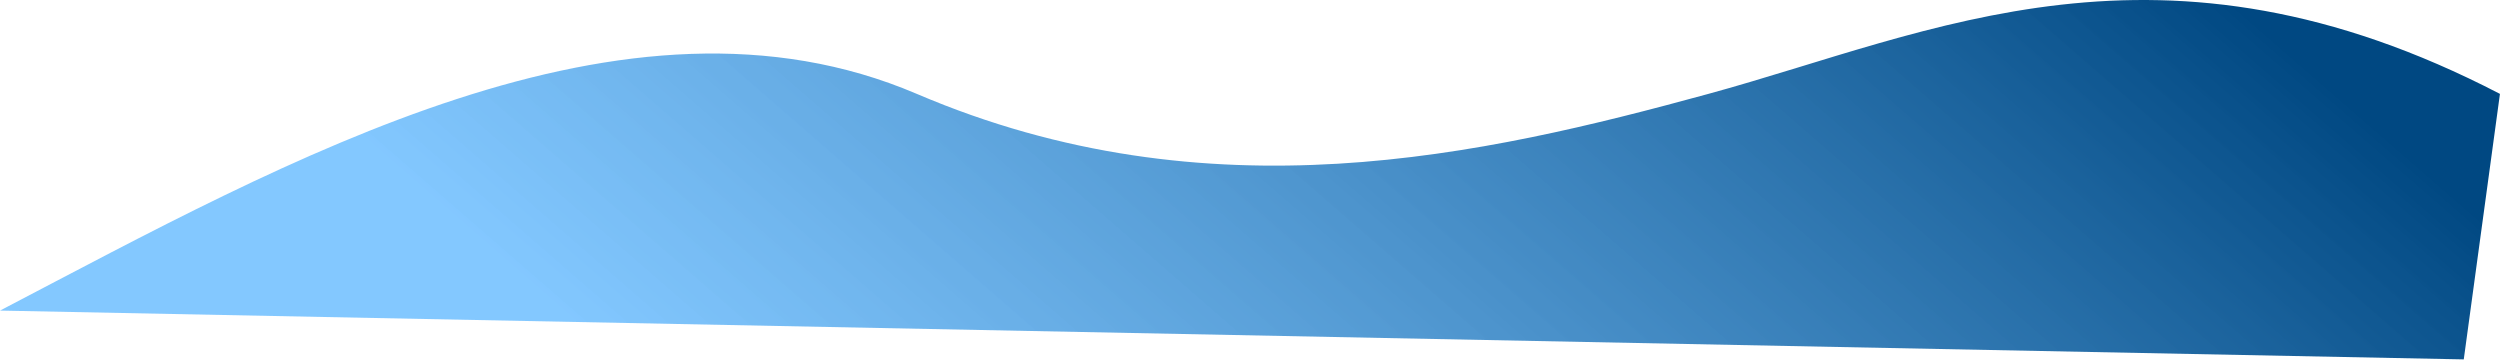 <?xml version="1.0" encoding="utf-8"?>
<svg xmlns="http://www.w3.org/2000/svg" fill="none" height="100%" overflow="visible" preserveAspectRatio="none" style="display: block;" viewBox="0 0 2823 406" width="100%">
<g filter="url(#filter0_b_0_26748)" id="Vector 4">
<path d="M1035.26 106.016C705.384 -34.928 325.714 180.632 0 350.716L2782.08 405.83L2822.94 106.016C2439.13 -93.126 2182.89 36.66 1929.1 106.016C1675.32 175.372 1365.14 246.961 1035.26 106.016Z" fill="url(#paint0_linear_0_26748)"/>
</g>
<defs>
<filter color-interpolation-filters="sRGB" filterUnits="userSpaceOnUse" height="425.83" id="filter0_b_0_26748" width="2842.94" x="-10" y="-10">
<feFlood flood-opacity="0" result="BackgroundImageFix"/>
<feGaussianBlur in="BackgroundImageFix" stdDeviation="5"/>
<feComposite in2="SourceAlpha" operator="in" result="effect1_backgroundBlur_0_26748"/>
<feBlend in="SourceGraphic" in2="effect1_backgroundBlur_0_26748" mode="normal" result="shape"/>
</filter>
<linearGradient gradientUnits="userSpaceOnUse" id="paint0_linear_0_26748" x1="2760.15" x2="1770.4" y1="205.912" y2="1345.27">
<stop stop-color="#004882"/>
<stop offset="1" stop-color="#64BAFF" stop-opacity="0.8"/>
</linearGradient>
</defs>
</svg>
